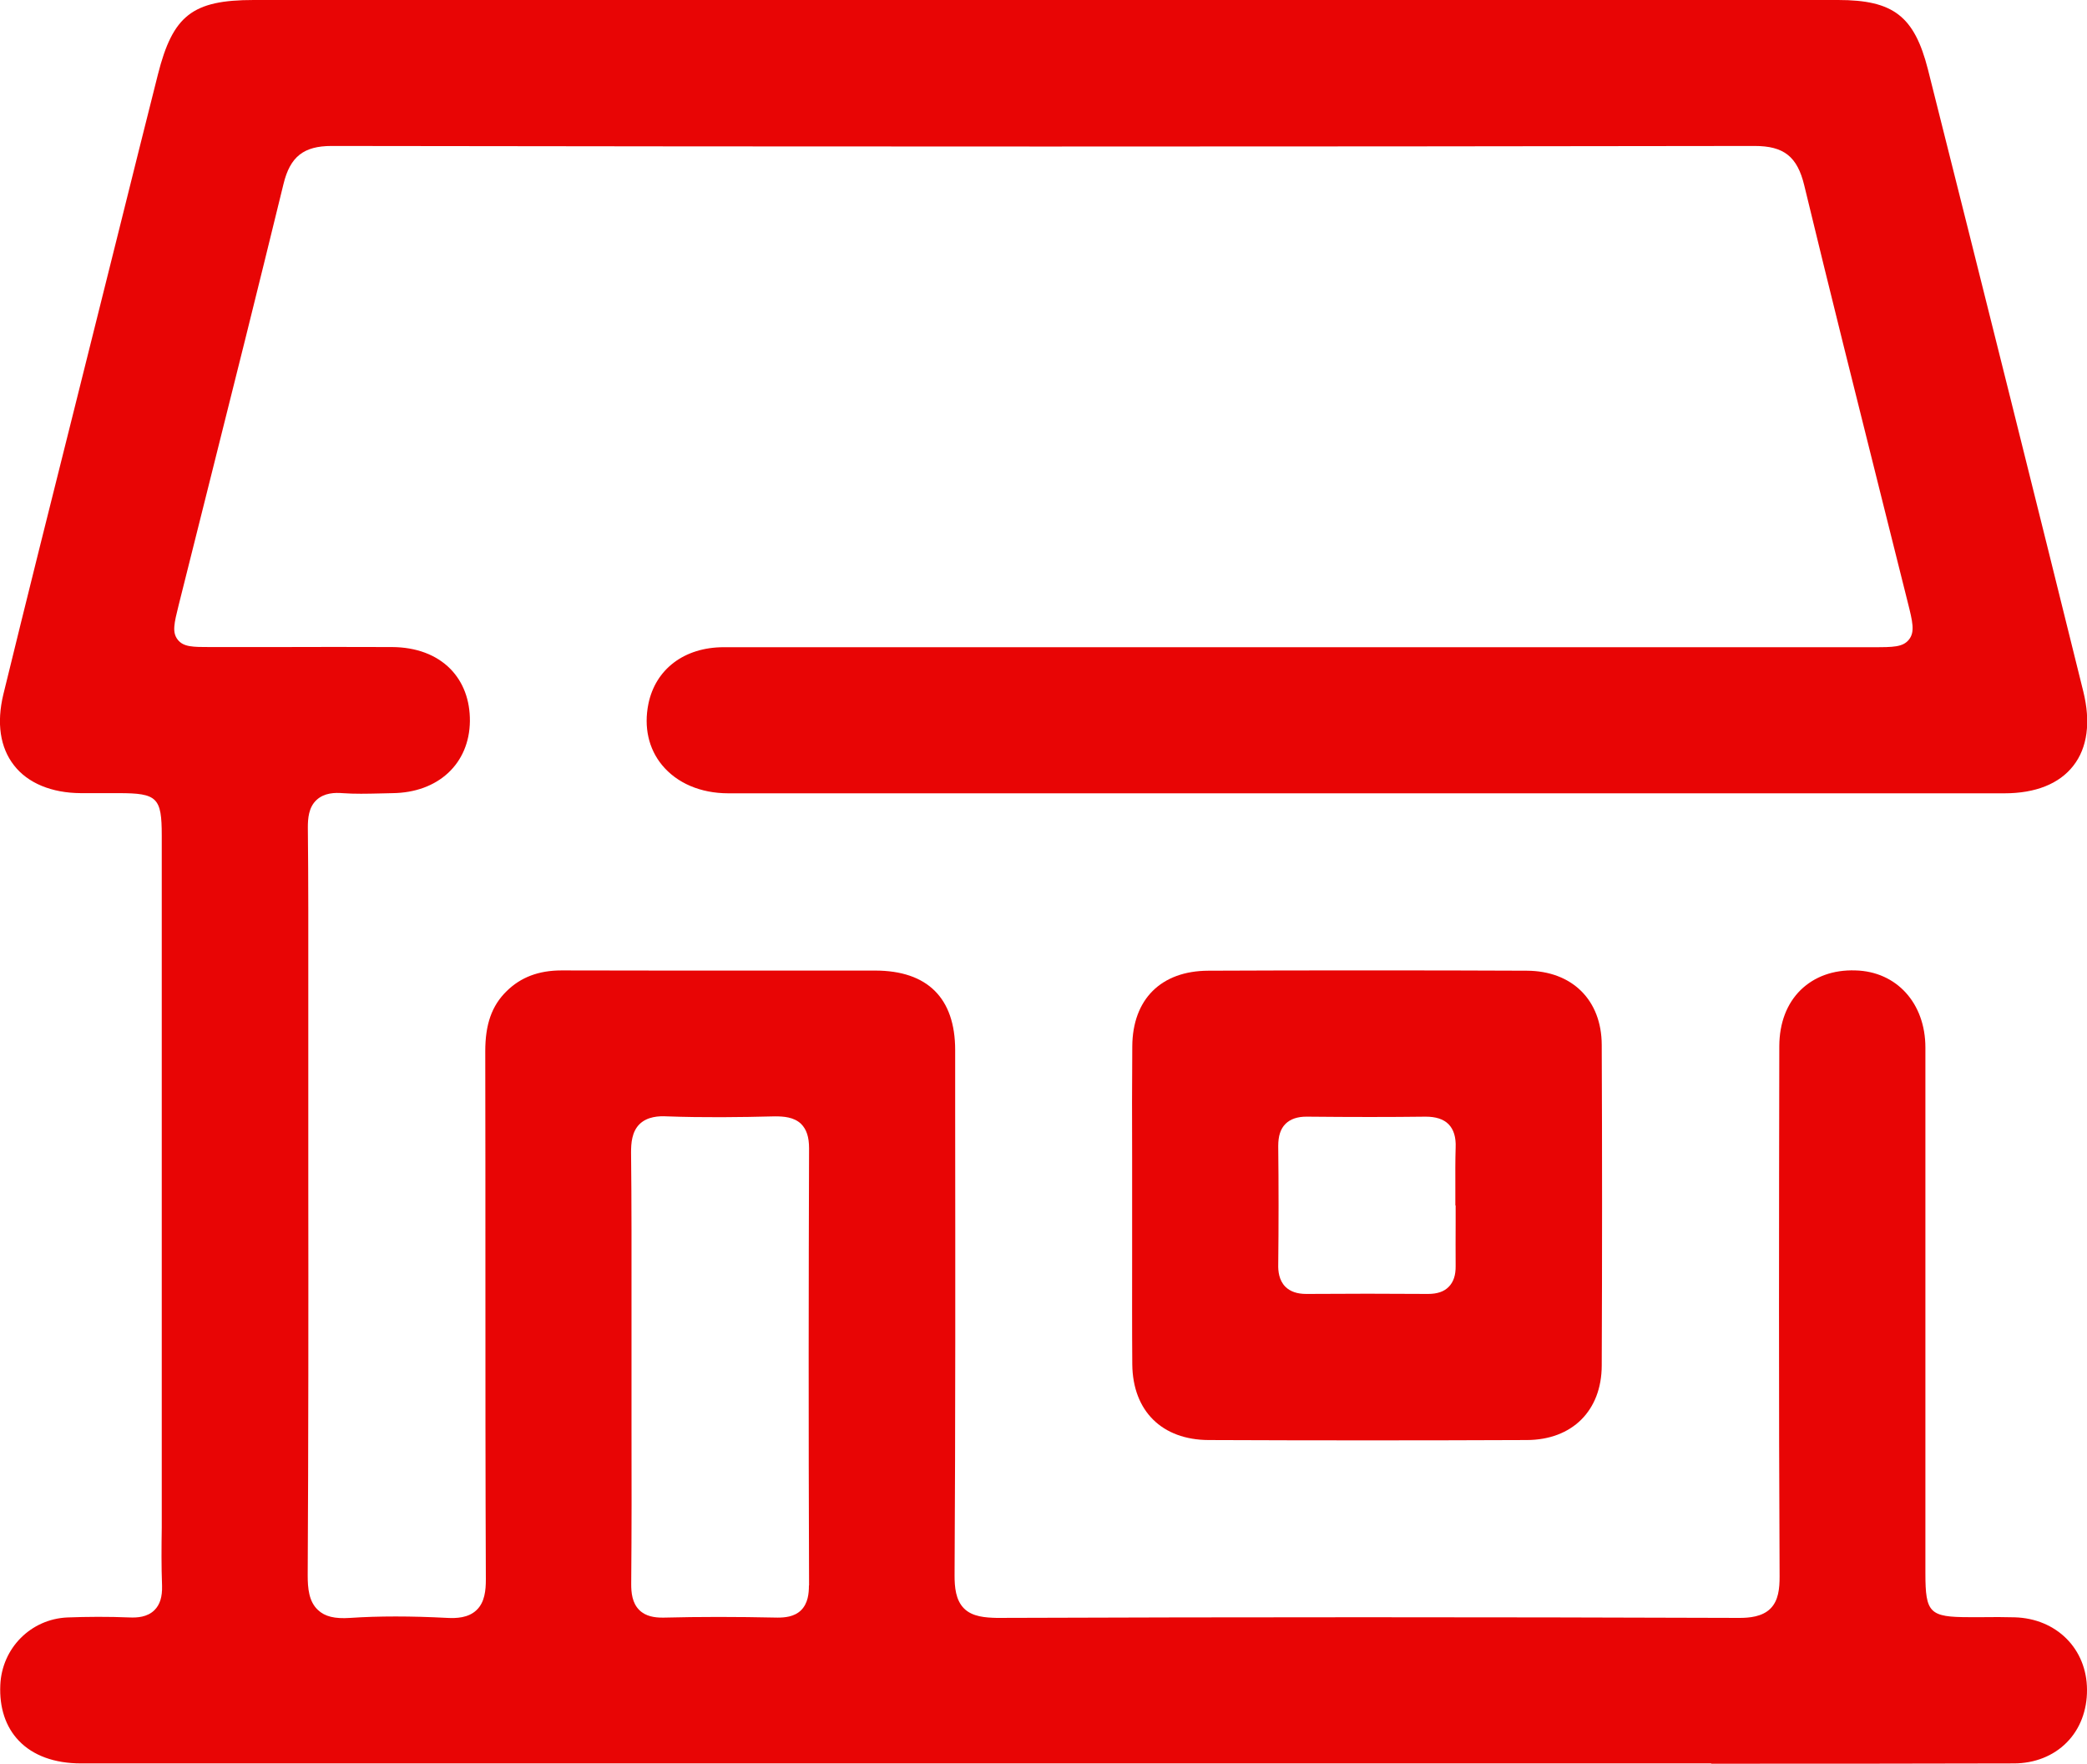 <?xml version="1.0" encoding="UTF-8"?><svg id="Vrstva_1" xmlns="http://www.w3.org/2000/svg" viewBox="0 0 141.28 119.39"><g id="U1HMAP"><path d="M115.84,119.39c6.83,0,13.66,0,20.49-.02,1.41,0,2.68-.51,3.57-1.41.9-.9,1.39-2.17,1.38-3.58-.01-2.77-2.07-4.82-4.9-4.9-.72-.02-1.45-.02-2.17-.01h-.89c-2.7,0-2.98-.28-2.98-2.98v-9.96c0-8.54,0-17.08,0-25.62,0-3-1.95-5.15-4.74-5.22-1.5-.05-2.77.42-3.7,1.32-.94.92-1.44,2.23-1.45,3.79-.02,11.54-.04,23.83.02,35.92,0,.8-.07,1.62-.62,2.17-.56.56-1.45.63-2.1.63-17.11-.06-34.02-.06-50.28,0-.75-.02-1.64-.07-2.21-.64-.57-.57-.64-1.45-.64-2.23.06-10.44.05-21.06.04-31.33v-4.24c0-3.52-1.88-5.38-5.42-5.38-3.05,0-6.1,0-9.16,0-4.02,0-8.03,0-12.05-.01h-.02c-1.54,0-2.76.46-3.72,1.41-1,.98-1.44,2.24-1.44,4.06.01,5,.01,10,.01,15,0,6.92,0,13.83.03,20.75,0,.73-.07,1.55-.63,2.08-.56.54-1.39.56-1.97.53-2.5-.13-4.65-.13-6.59,0-1.04.07-1.71-.09-2.18-.54-.61-.57-.69-1.46-.69-2.34.05-8.98.05-18.1.04-26.93v-8.65s0-4.11,0-4.11c0-3.64.01-7.29-.03-10.93,0-.61.05-1.37.59-1.87.53-.49,1.25-.5,1.76-.46.82.06,1.68.04,2.52.02l.85-.02c3.11-.03,5.22-2,5.25-4.88.01-1.42-.45-2.64-1.32-3.53-.95-.96-2.31-1.47-3.95-1.48-2.62-.01-5.25-.01-7.87,0h-4.44c-1.17,0-1.81,0-2.2-.5-.39-.5-.24-1.11.06-2.32l1.88-7.5c1.76-7,3.51-14.01,5.22-21.02.45-1.86,1.37-2.58,3.26-2.58h.01c32.2.05,64.6.05,96.3,0h.02c1.98,0,2.89.72,3.36,2.67,1.74,7.21,3.58,14.53,5.35,21.61l1.65,6.59c.34,1.35.5,2.02.09,2.54-.41.52-1.08.52-2.41.52h-57.3c-6.84,0-13.68,0-20.52,0-2.67,0-4.63,1.48-5.11,3.85-.31,1.55.01,3.01.92,4.12,1.01,1.23,2.61,1.92,4.5,1.92,28.79,0,57.59,0,86.38,0,2.1,0,3.71-.64,4.66-1.86.96-1.22,1.19-2.96.68-5.03-3.13-12.65-6.57-26.43-10.52-42.12C129.59,1.1,128.18,0,124.43,0,88.68,0,52.93,0,17.18,0,13.03,0,11.7,1.04,10.69,5.04c-.86,3.42-1.72,6.84-2.57,10.27l-3.1,12.41c-1.61,6.42-3.22,12.84-4.79,19.27-.47,1.94-.23,3.61.72,4.82.93,1.2,2.54,1.87,4.52,1.88h2.56c2.62,0,2.92.3,2.92,2.88v46.83c-.02,1.32-.03,2.63.02,3.95.02.74-.14,1.27-.51,1.64-.49.49-1.19.52-1.68.5-1.46-.06-2.88-.05-4.22,0-2.48.11-4.43,2.08-4.54,4.57-.07,1.54.36,2.84,1.25,3.77.96,1.01,2.42,1.54,4.21,1.54,15.73,0,31.46,0,47.19,0h63.17ZM54.76,107.33c0,.53-.06,1.2-.53,1.67-.47.46-1.13.5-1.6.5-2.79-.06-5.29-.06-7.67,0-.04,0-.09,0-.14,0-.47,0-1.1-.07-1.54-.51-.49-.48-.55-1.19-.55-1.75.03-3.59.03-7.19.02-10.78v-3.92s0-4.01,0-4.01c0-3.51.01-7.01-.03-10.52,0-.62.05-1.4.58-1.92.53-.51,1.3-.55,1.84-.52,2.46.09,4.97.06,7.32,0,.57,0,1.28.04,1.77.51.37.37.54.89.54,1.65-.03,8.83-.04,18.5,0,29.59Z" fill="#e80505" stroke-width="0"/><path d="M108.43,92.44c.03-7.36.03-14.67,0-21.71-.01-3.04-2.01-5.01-5.08-5.02-3.61-.02-7.22-.02-10.84-.02s-7.14,0-10.71.02c-3.2.01-5.13,1.93-5.15,5.12-.02,2.51-.02,5.03-.01,7.54v3.22s0,3.34,0,3.34c0,2.48-.01,4.95.01,7.43.03,3.15,2.01,5.11,5.17,5.12,7.18.03,14.36.03,21.54,0,3.07-.01,5.06-1.99,5.07-5.04ZM98.54,81.6v1.17c0,.97-.01,1.95,0,2.92.01.62-.14,1.09-.47,1.42-.32.33-.79.48-1.4.48-2.73-.02-5.46-.02-8.2,0h-.04c-.62,0-1.08-.16-1.41-.48-.45-.45-.5-1.08-.49-1.51.03-2.67.03-5.35,0-8.02,0-.67.15-1.16.49-1.5.33-.33.82-.5,1.47-.49,3.06.03,5.61.03,8.02,0,.68,0,1.2.16,1.55.51.35.36.51.88.48,1.59-.03.91-.02,1.81-.02,2.72v1.19Z" fill="#e80505" stroke-width="0"/></g></svg>